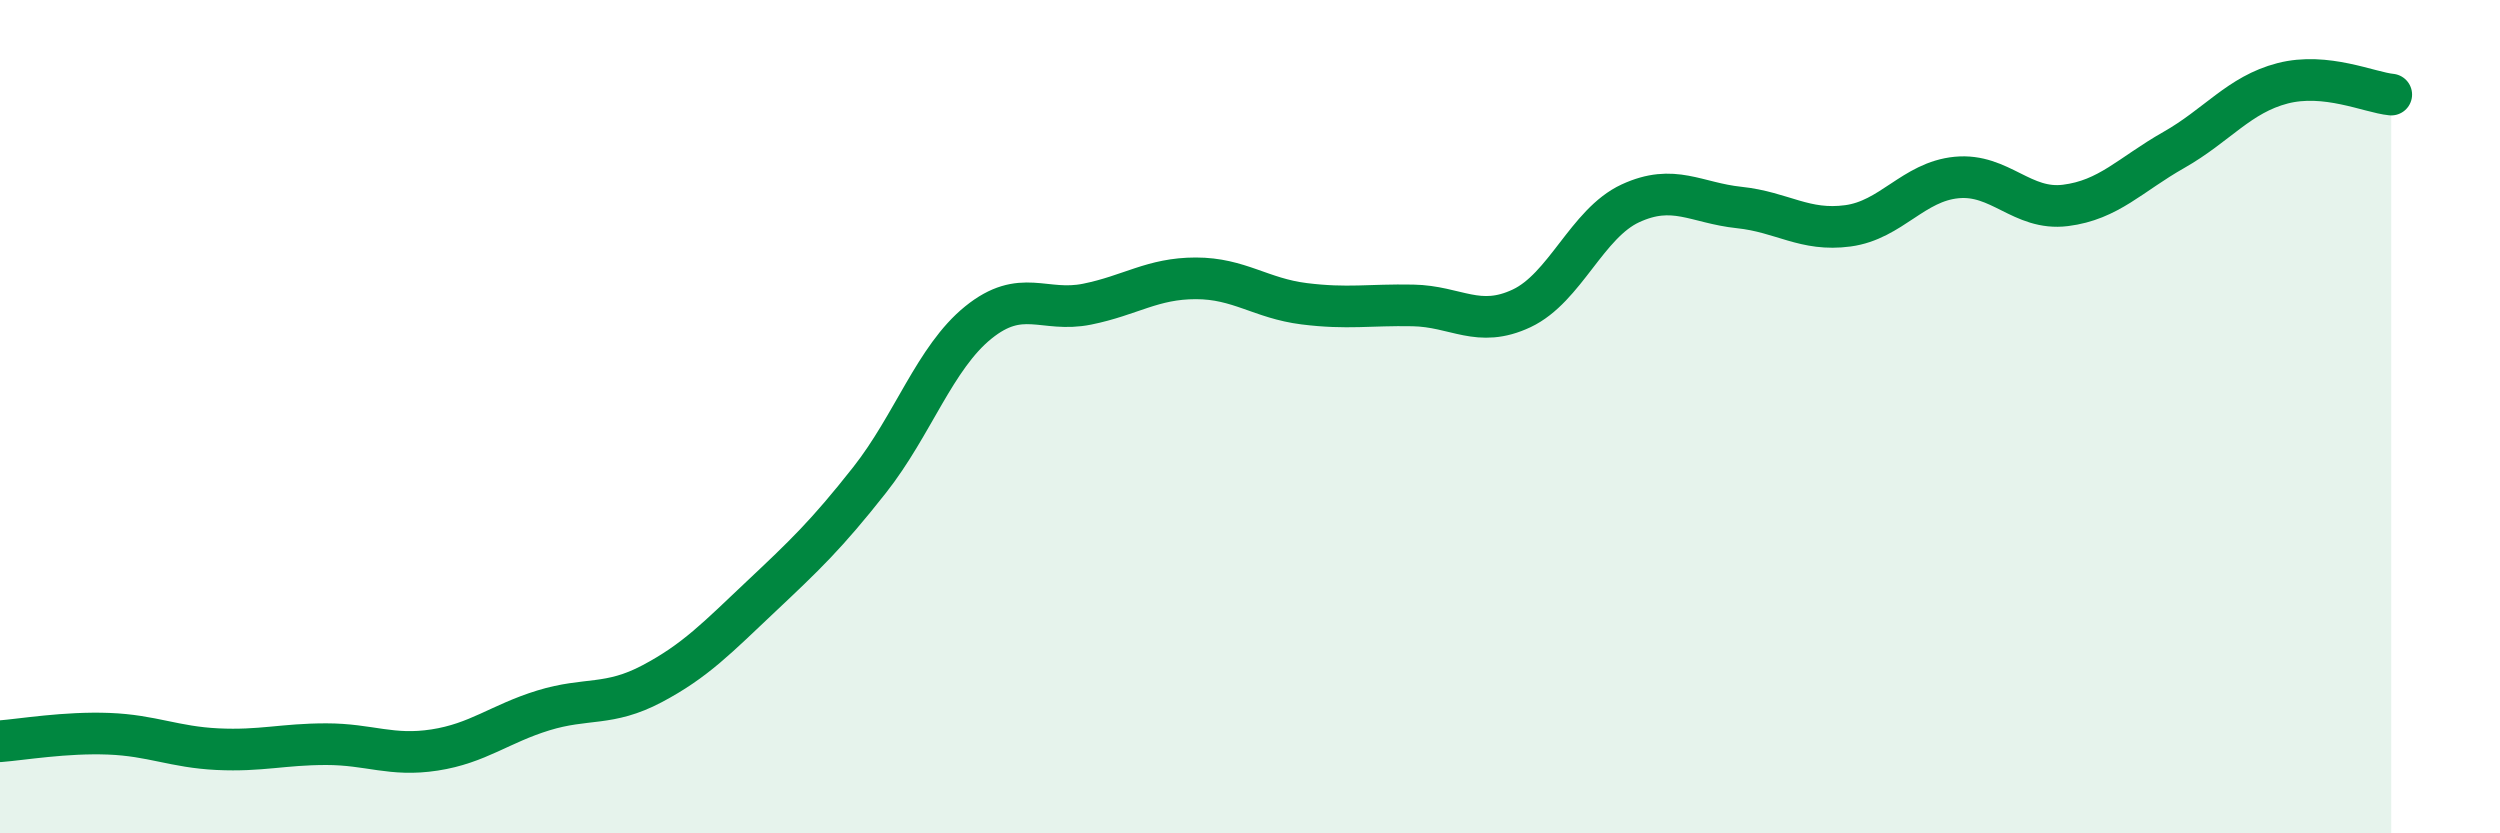 
    <svg width="60" height="20" viewBox="0 0 60 20" xmlns="http://www.w3.org/2000/svg">
      <path
        d="M 0,17.79 C 0.52,17.75 1.57,17.57 2.61,17.61 C 3.65,17.65 4.18,17.93 5.22,17.98 C 6.26,18.03 6.79,17.86 7.83,17.86 C 8.87,17.86 9.39,18.16 10.43,18 C 11.47,17.84 12,17.37 13.04,17.05 C 14.08,16.73 14.61,16.96 15.65,16.41 C 16.69,15.86 17.22,15.3 18.26,14.32 C 19.3,13.34 19.83,12.84 20.87,11.52 C 21.91,10.2 22.44,8.58 23.48,7.74 C 24.52,6.9 25.05,7.51 26.09,7.3 C 27.13,7.09 27.66,6.68 28.7,6.68 C 29.74,6.68 30.26,7.16 31.3,7.29 C 32.34,7.42 32.87,7.31 33.91,7.33 C 34.95,7.35 35.48,7.89 36.52,7.4 C 37.56,6.91 38.09,5.36 39.13,4.88 C 40.17,4.4 40.7,4.87 41.74,4.98 C 42.78,5.09 43.31,5.56 44.35,5.42 C 45.39,5.28 45.92,4.36 46.96,4.26 C 48,4.16 48.53,5.06 49.57,4.93 C 50.61,4.8 51.13,4.19 52.17,3.6 C 53.21,3.01 53.74,2.27 54.78,2 C 55.82,1.73 56.87,2.22 57.39,2.27L57.39 20L0 20Z"
        fill="#008740"
        opacity="0.1"
        stroke-linecap="round"
        stroke-linejoin="round"
      />
      <path
        d="M 0,17.79 C 0.52,17.75 1.57,17.57 2.61,17.61 C 3.65,17.65 4.18,17.93 5.22,17.98 C 6.26,18.03 6.79,17.86 7.83,17.86 C 8.87,17.86 9.39,18.16 10.43,18 C 11.47,17.84 12,17.37 13.04,17.05 C 14.08,16.73 14.61,16.96 15.65,16.41 C 16.69,15.86 17.22,15.3 18.26,14.32 C 19.3,13.34 19.83,12.84 20.87,11.52 C 21.91,10.2 22.44,8.58 23.48,7.74 C 24.52,6.9 25.05,7.51 26.09,7.3 C 27.13,7.09 27.66,6.68 28.7,6.68 C 29.74,6.68 30.26,7.16 31.3,7.29 C 32.34,7.42 32.87,7.31 33.91,7.33 C 34.95,7.35 35.48,7.89 36.52,7.4 C 37.56,6.91 38.09,5.36 39.13,4.88 C 40.17,4.4 40.7,4.87 41.74,4.98 C 42.78,5.09 43.31,5.56 44.35,5.42 C 45.39,5.28 45.92,4.36 46.96,4.26 C 48,4.16 48.53,5.06 49.57,4.93 C 50.61,4.8 51.13,4.19 52.17,3.6 C 53.21,3.01 53.74,2.27 54.78,2 C 55.82,1.73 56.87,2.22 57.39,2.27"
        stroke="#008740"
        stroke-width="1"
        fill="none"
        stroke-linecap="round"
        stroke-linejoin="round"
      />
    </svg>
  